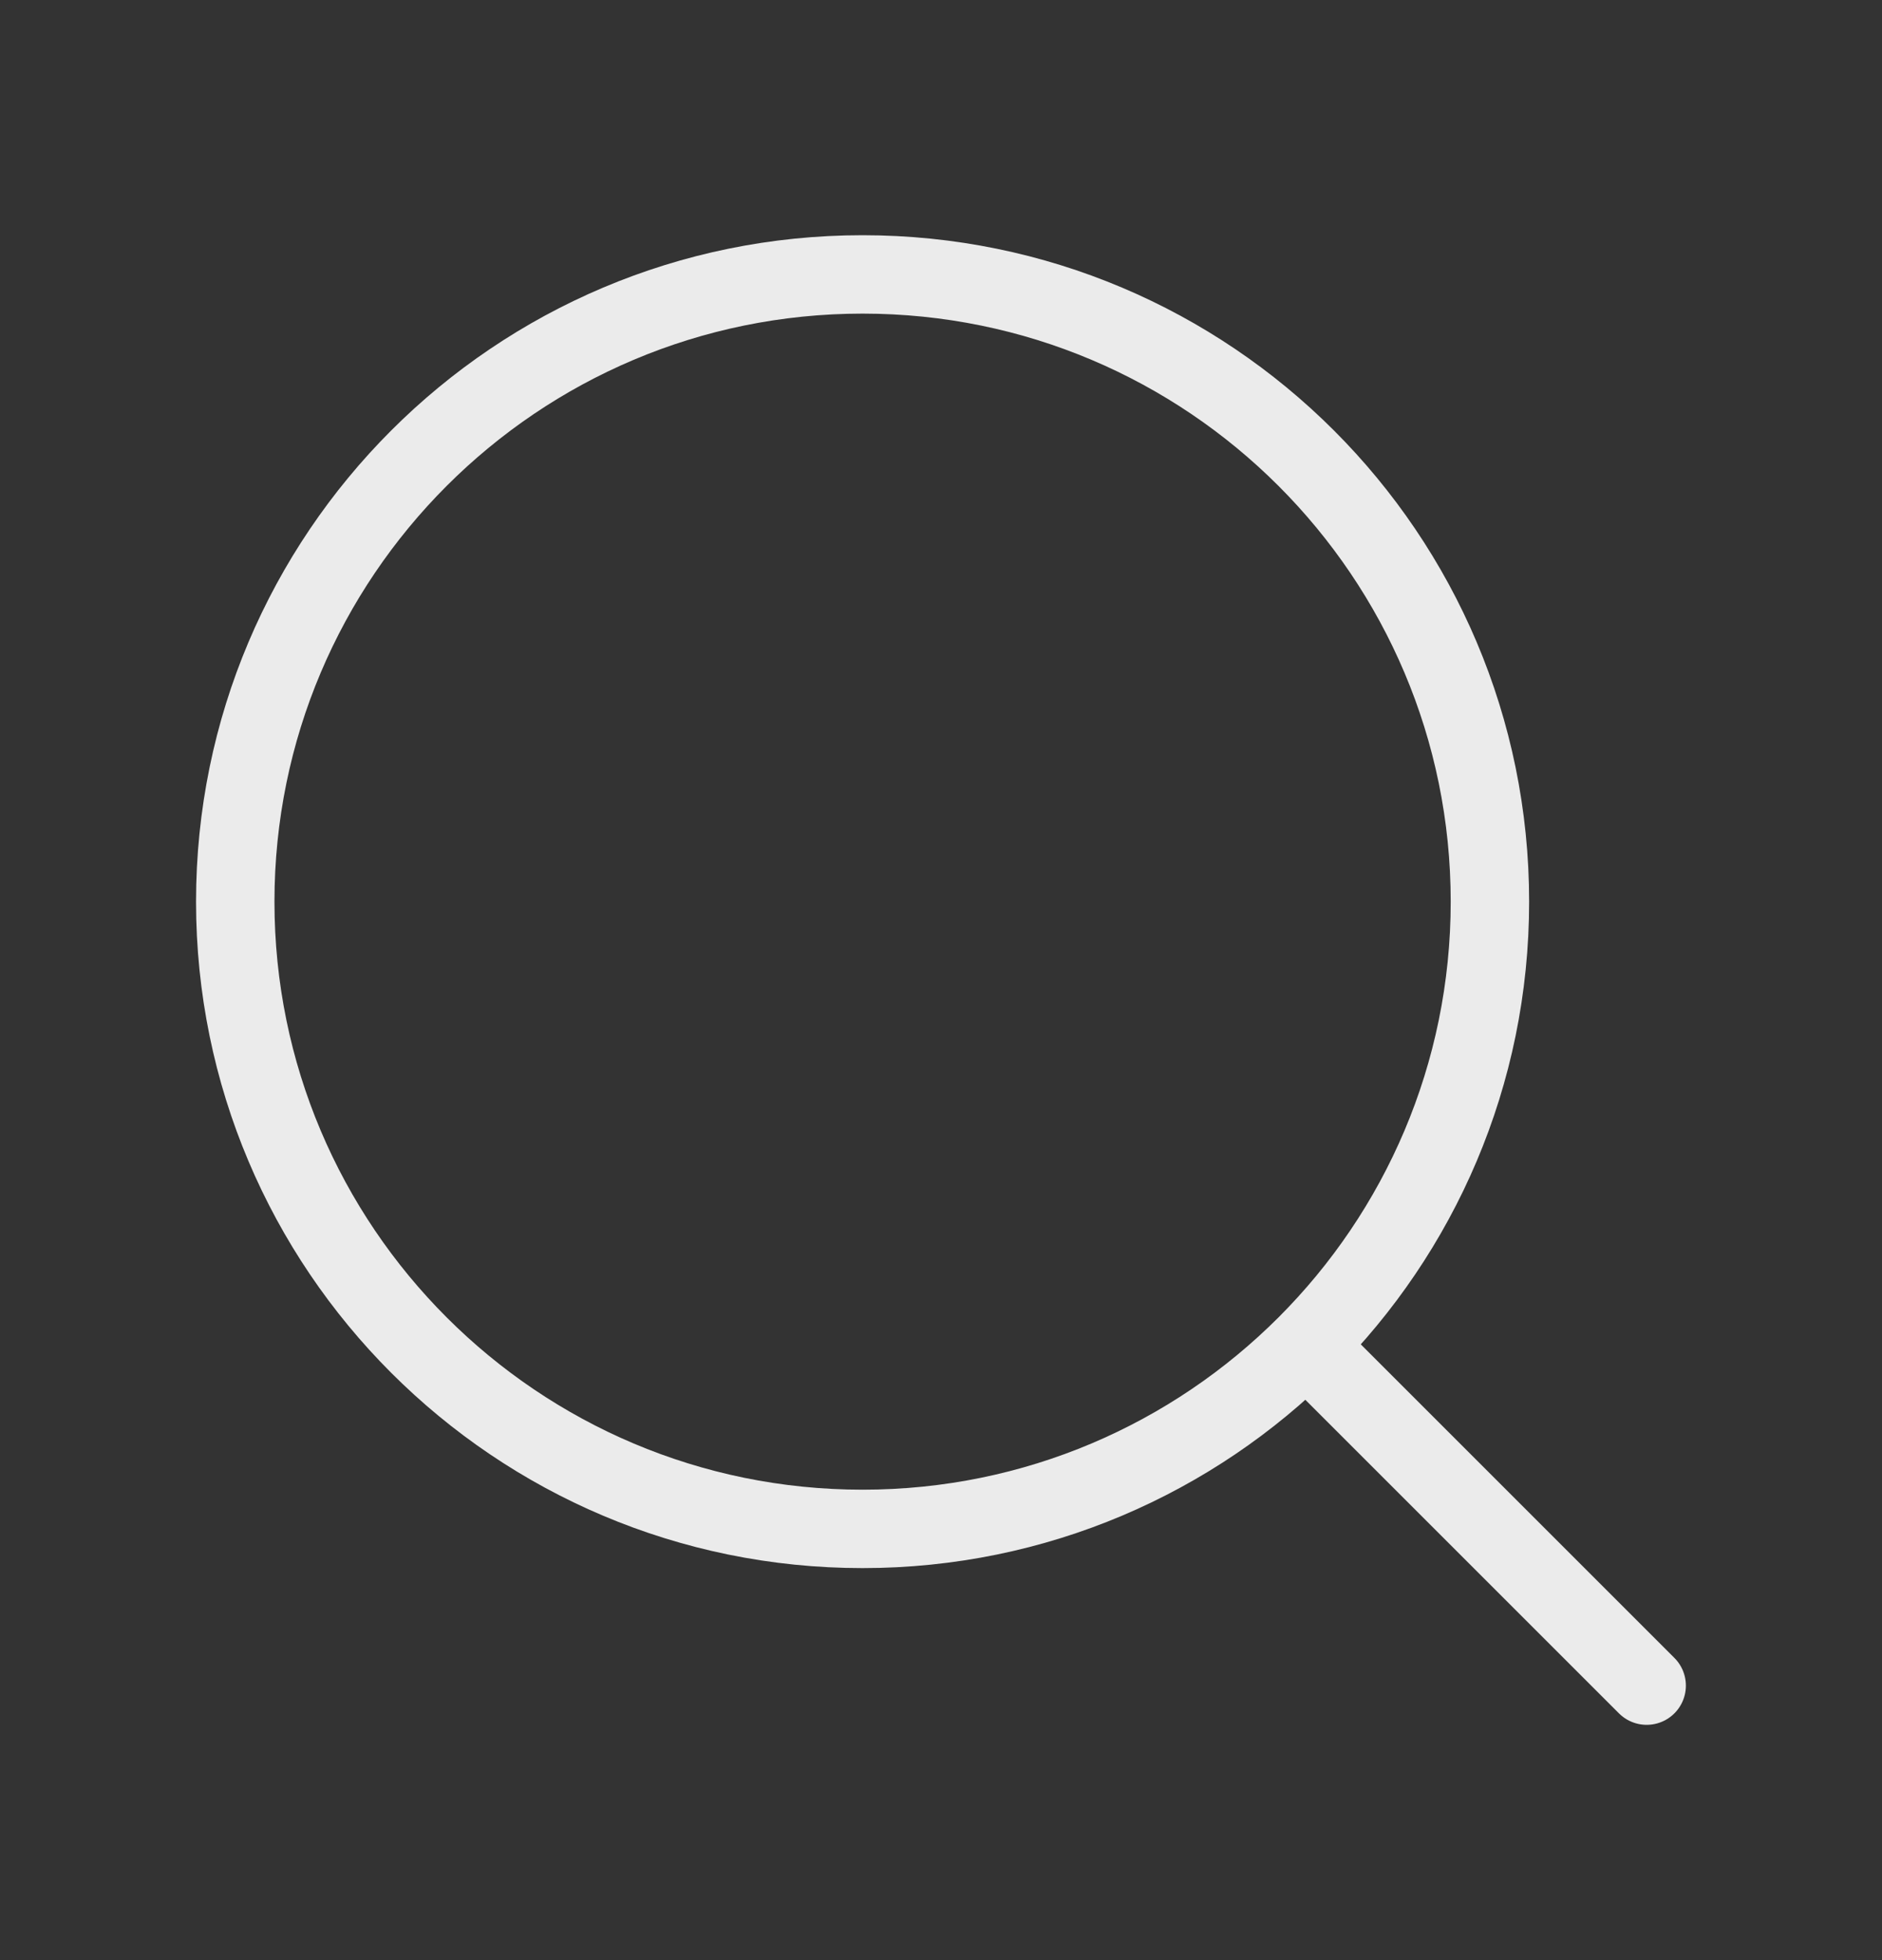 <svg width="24" height="25" viewBox="0 0 24 25" fill="none" xmlns="http://www.w3.org/2000/svg">
<rect x="0" y="0" width="24" height="25" fill="#333333" stroke="none"/>
<path d="M11 19.5C15.418 19.5 19 15.918 19 11.5C19 7.082 15.418 3.5 11 3.5C6.582 3.5 3 7.082 3 11.5C3 15.918 6.582 19.5 11 19.5Z" stroke="#EBEBEB" stroke-linecap="round" stroke-linejoin="round"/>
<path d="M20.999 21.499L16.699 17.199" stroke="#EBEBEB" stroke-linecap="round" stroke-linejoin="round"/>
</svg>
